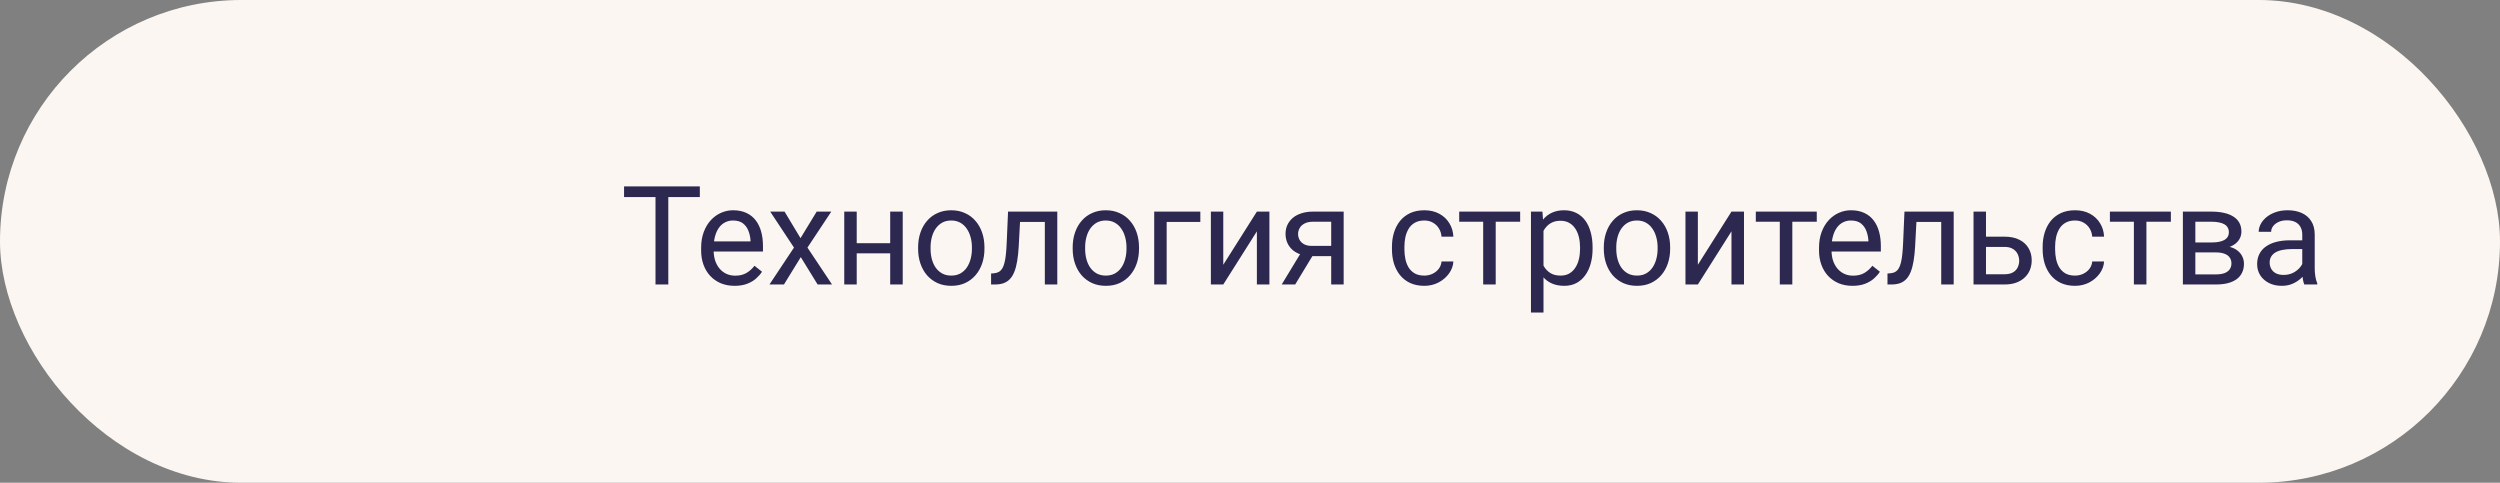 <?xml version="1.0" encoding="UTF-8"?> <svg xmlns="http://www.w3.org/2000/svg" width="290" height="56" viewBox="0 0 290 56" fill="none"><rect x="0" y="0" width="290" height="56" fill="#808080" stroke="none"/><rect width="290" height="56" rx="28" fill="#FBF6F1"></rect><path d="M77.523 21.625V33H76.039V21.625H77.523ZM81.18 21.625V22.859H72.391V21.625H81.18ZM85.215 33.156C84.626 33.156 84.093 33.057 83.613 32.859C83.139 32.656 82.731 32.372 82.387 32.008C82.048 31.643 81.788 31.211 81.606 30.711C81.423 30.211 81.332 29.664 81.332 29.07V28.742C81.332 28.055 81.434 27.443 81.637 26.906C81.84 26.365 82.116 25.906 82.465 25.531C82.814 25.156 83.21 24.872 83.653 24.68C84.095 24.487 84.553 24.391 85.028 24.391C85.632 24.391 86.153 24.495 86.59 24.703C87.033 24.912 87.395 25.203 87.676 25.578C87.957 25.948 88.165 26.385 88.301 26.891C88.436 27.391 88.504 27.938 88.504 28.531V29.18H82.192V28H87.059V27.891C87.038 27.516 86.96 27.151 86.824 26.797C86.694 26.443 86.486 26.151 86.199 25.922C85.913 25.693 85.522 25.578 85.028 25.578C84.699 25.578 84.397 25.648 84.121 25.789C83.845 25.924 83.608 26.128 83.41 26.398C83.212 26.669 83.059 27 82.949 27.391C82.84 27.781 82.785 28.232 82.785 28.742V29.07C82.785 29.471 82.84 29.849 82.949 30.203C83.064 30.552 83.228 30.859 83.442 31.125C83.66 31.391 83.923 31.599 84.231 31.75C84.543 31.901 84.897 31.977 85.293 31.977C85.803 31.977 86.236 31.872 86.59 31.664C86.944 31.456 87.254 31.177 87.52 30.828L88.395 31.523C88.212 31.799 87.981 32.062 87.699 32.312C87.418 32.562 87.072 32.766 86.66 32.922C86.254 33.078 85.772 33.156 85.215 33.156ZM91.008 24.547L92.86 27.625L94.735 24.547H96.43L93.664 28.719L96.516 33H94.844L92.891 29.828L90.938 33H89.258L92.102 28.719L89.344 24.547H91.008ZM103.543 28.211V29.383H99.075V28.211H103.543ZM99.379 24.547V33H97.934V24.547H99.379ZM104.715 24.547V33H103.262V24.547H104.715ZM106.501 28.867V28.688C106.501 28.078 106.589 27.513 106.766 26.992C106.943 26.466 107.199 26.01 107.532 25.625C107.865 25.234 108.269 24.932 108.743 24.719C109.217 24.5 109.748 24.391 110.337 24.391C110.93 24.391 111.464 24.5 111.938 24.719C112.417 24.932 112.824 25.234 113.157 25.625C113.495 26.01 113.753 26.466 113.93 26.992C114.107 27.513 114.196 28.078 114.196 28.688V28.867C114.196 29.477 114.107 30.042 113.93 30.562C113.753 31.083 113.495 31.539 113.157 31.93C112.824 32.315 112.42 32.617 111.946 32.836C111.477 33.05 110.946 33.156 110.352 33.156C109.758 33.156 109.225 33.05 108.751 32.836C108.277 32.617 107.87 32.315 107.532 31.93C107.199 31.539 106.943 31.083 106.766 30.562C106.589 30.042 106.501 29.477 106.501 28.867ZM107.946 28.688V28.867C107.946 29.289 107.995 29.688 108.094 30.062C108.193 30.432 108.342 30.76 108.54 31.047C108.743 31.333 108.995 31.56 109.298 31.727C109.6 31.888 109.951 31.969 110.352 31.969C110.748 31.969 111.094 31.888 111.391 31.727C111.693 31.56 111.943 31.333 112.141 31.047C112.339 30.76 112.488 30.432 112.587 30.062C112.691 29.688 112.743 29.289 112.743 28.867V28.688C112.743 28.271 112.691 27.878 112.587 27.508C112.488 27.133 112.337 26.802 112.133 26.516C111.936 26.224 111.686 25.995 111.383 25.828C111.087 25.662 110.738 25.578 110.337 25.578C109.941 25.578 109.592 25.662 109.29 25.828C108.993 25.995 108.743 26.224 108.54 26.516C108.342 26.802 108.193 27.133 108.094 27.508C107.995 27.878 107.946 28.271 107.946 28.688ZM121.372 24.547V25.742H117.286V24.547H121.372ZM122.645 24.547V33H121.2V24.547H122.645ZM116.934 24.547H118.388L118.169 28.625C118.132 29.255 118.072 29.812 117.989 30.297C117.911 30.776 117.802 31.188 117.661 31.531C117.526 31.875 117.354 32.156 117.145 32.375C116.942 32.589 116.697 32.747 116.411 32.852C116.124 32.95 115.794 33 115.419 33H114.966V31.727L115.278 31.703C115.502 31.688 115.692 31.635 115.848 31.547C116.01 31.458 116.145 31.328 116.255 31.156C116.364 30.979 116.453 30.753 116.52 30.477C116.593 30.201 116.648 29.872 116.684 29.492C116.726 29.112 116.757 28.669 116.778 28.164L116.934 24.547ZM124.431 28.867V28.688C124.431 28.078 124.519 27.513 124.696 26.992C124.873 26.466 125.129 26.01 125.462 25.625C125.795 25.234 126.199 24.932 126.673 24.719C127.147 24.5 127.678 24.391 128.267 24.391C128.86 24.391 129.394 24.5 129.868 24.719C130.347 24.932 130.754 25.234 131.087 25.625C131.425 26.01 131.683 26.466 131.86 26.992C132.037 27.513 132.126 28.078 132.126 28.688V28.867C132.126 29.477 132.037 30.042 131.86 30.562C131.683 31.083 131.425 31.539 131.087 31.93C130.754 32.315 130.35 32.617 129.876 32.836C129.407 33.05 128.876 33.156 128.282 33.156C127.688 33.156 127.155 33.05 126.681 32.836C126.207 32.617 125.8 32.315 125.462 31.93C125.129 31.539 124.873 31.083 124.696 30.562C124.519 30.042 124.431 29.477 124.431 28.867ZM125.876 28.688V28.867C125.876 29.289 125.925 29.688 126.024 30.062C126.123 30.432 126.272 30.76 126.47 31.047C126.673 31.333 126.925 31.56 127.228 31.727C127.53 31.888 127.881 31.969 128.282 31.969C128.678 31.969 129.024 31.888 129.321 31.727C129.623 31.56 129.873 31.333 130.071 31.047C130.269 30.76 130.418 30.432 130.517 30.062C130.621 29.688 130.673 29.289 130.673 28.867V28.688C130.673 28.271 130.621 27.878 130.517 27.508C130.418 27.133 130.267 26.802 130.063 26.516C129.866 26.224 129.616 25.995 129.313 25.828C129.017 25.662 128.668 25.578 128.267 25.578C127.871 25.578 127.522 25.662 127.22 25.828C126.923 25.995 126.673 26.224 126.47 26.516C126.272 26.802 126.123 27.133 126.024 27.508C125.925 27.878 125.876 28.271 125.876 28.688ZM139.239 24.547V25.742H135.333V33H133.888V24.547H139.239ZM141.9 30.711L145.798 24.547H147.251V33H145.798V26.836L141.9 33H140.462V24.547H141.9V30.711ZM151.122 28.969H152.685L150.24 33H148.677L151.122 28.969ZM152.333 24.547H155.865V33H154.419V25.719H152.333C151.922 25.719 151.586 25.789 151.326 25.93C151.065 26.065 150.875 26.242 150.755 26.461C150.636 26.68 150.576 26.906 150.576 27.141C150.576 27.37 150.63 27.591 150.74 27.805C150.849 28.013 151.021 28.185 151.255 28.32C151.49 28.456 151.792 28.523 152.162 28.523H154.81V29.711H152.162C151.677 29.711 151.247 29.646 150.872 29.516C150.497 29.385 150.18 29.206 149.919 28.977C149.659 28.742 149.461 28.469 149.326 28.156C149.19 27.838 149.122 27.495 149.122 27.125C149.122 26.755 149.193 26.414 149.333 26.102C149.479 25.789 149.688 25.516 149.958 25.281C150.234 25.047 150.57 24.867 150.966 24.742C151.367 24.612 151.823 24.547 152.333 24.547ZM165.224 31.969C165.568 31.969 165.886 31.898 166.177 31.758C166.469 31.617 166.709 31.424 166.896 31.18C167.084 30.93 167.191 30.646 167.217 30.328H168.592C168.566 30.828 168.396 31.294 168.084 31.727C167.776 32.154 167.373 32.5 166.873 32.766C166.373 33.026 165.823 33.156 165.224 33.156C164.589 33.156 164.034 33.044 163.56 32.82C163.092 32.596 162.701 32.289 162.388 31.898C162.081 31.508 161.849 31.06 161.693 30.555C161.542 30.044 161.467 29.505 161.467 28.938V28.609C161.467 28.042 161.542 27.505 161.693 27C161.849 26.49 162.081 26.039 162.388 25.648C162.701 25.258 163.092 24.951 163.56 24.727C164.034 24.503 164.589 24.391 165.224 24.391C165.886 24.391 166.464 24.526 166.959 24.797C167.454 25.062 167.842 25.427 168.123 25.891C168.409 26.349 168.566 26.87 168.592 27.453H167.217C167.191 27.104 167.092 26.789 166.92 26.508C166.753 26.227 166.524 26.003 166.232 25.836C165.946 25.664 165.61 25.578 165.224 25.578C164.782 25.578 164.409 25.667 164.107 25.844C163.81 26.016 163.573 26.25 163.396 26.547C163.224 26.838 163.099 27.164 163.021 27.523C162.948 27.878 162.912 28.24 162.912 28.609V28.938C162.912 29.307 162.948 29.672 163.021 30.031C163.094 30.391 163.217 30.716 163.388 31.008C163.566 31.299 163.802 31.534 164.099 31.711C164.401 31.883 164.776 31.969 165.224 31.969ZM173.502 24.547V33H172.049V24.547H173.502ZM176.338 24.547V25.719H169.268V24.547H176.338ZM179.045 26.172V36.25H177.592V24.547H178.92L179.045 26.172ZM184.74 28.703V28.867C184.74 29.482 184.667 30.052 184.522 30.578C184.376 31.099 184.162 31.552 183.881 31.938C183.605 32.323 183.264 32.622 182.857 32.836C182.451 33.05 181.985 33.156 181.459 33.156C180.923 33.156 180.449 33.068 180.037 32.891C179.626 32.714 179.277 32.456 178.99 32.117C178.704 31.779 178.475 31.372 178.303 30.898C178.136 30.424 178.022 29.891 177.959 29.297V28.422C178.022 27.797 178.139 27.237 178.311 26.742C178.482 26.247 178.709 25.826 178.99 25.477C179.277 25.122 179.623 24.854 180.029 24.672C180.436 24.484 180.904 24.391 181.436 24.391C181.967 24.391 182.438 24.495 182.85 24.703C183.261 24.906 183.607 25.198 183.889 25.578C184.17 25.958 184.381 26.414 184.522 26.945C184.667 27.471 184.74 28.057 184.74 28.703ZM183.287 28.867V28.703C183.287 28.281 183.243 27.885 183.154 27.516C183.066 27.141 182.928 26.812 182.74 26.531C182.558 26.245 182.324 26.021 182.037 25.859C181.751 25.693 181.41 25.609 181.014 25.609C180.649 25.609 180.331 25.672 180.061 25.797C179.795 25.922 179.568 26.091 179.381 26.305C179.193 26.513 179.04 26.753 178.92 27.023C178.805 27.289 178.719 27.565 178.662 27.852V29.875C178.766 30.24 178.912 30.583 179.1 30.906C179.287 31.224 179.537 31.482 179.85 31.68C180.162 31.872 180.555 31.969 181.029 31.969C181.42 31.969 181.756 31.888 182.037 31.727C182.324 31.56 182.558 31.333 182.74 31.047C182.928 30.76 183.066 30.432 183.154 30.062C183.243 29.688 183.287 29.289 183.287 28.867ZM186.041 28.867V28.688C186.041 28.078 186.13 27.513 186.307 26.992C186.484 26.466 186.739 26.01 187.073 25.625C187.406 25.234 187.809 24.932 188.283 24.719C188.757 24.5 189.289 24.391 189.877 24.391C190.471 24.391 191.005 24.5 191.479 24.719C191.958 24.932 192.364 25.234 192.698 25.625C193.036 26.01 193.294 26.466 193.471 26.992C193.648 27.513 193.737 28.078 193.737 28.688V28.867C193.737 29.477 193.648 30.042 193.471 30.562C193.294 31.083 193.036 31.539 192.698 31.93C192.364 32.315 191.961 32.617 191.487 32.836C191.018 33.05 190.487 33.156 189.893 33.156C189.299 33.156 188.765 33.05 188.291 32.836C187.817 32.617 187.411 32.315 187.073 31.93C186.739 31.539 186.484 31.083 186.307 30.562C186.13 30.042 186.041 29.477 186.041 28.867ZM187.487 28.688V28.867C187.487 29.289 187.536 29.688 187.635 30.062C187.734 30.432 187.882 30.76 188.08 31.047C188.283 31.333 188.536 31.56 188.838 31.727C189.14 31.888 189.492 31.969 189.893 31.969C190.289 31.969 190.635 31.888 190.932 31.727C191.234 31.56 191.484 31.333 191.682 31.047C191.88 30.76 192.028 30.432 192.127 30.062C192.231 29.688 192.283 29.289 192.283 28.867V28.688C192.283 28.271 192.231 27.878 192.127 27.508C192.028 27.133 191.877 26.802 191.674 26.516C191.476 26.224 191.226 25.995 190.924 25.828C190.627 25.662 190.278 25.578 189.877 25.578C189.481 25.578 189.132 25.662 188.83 25.828C188.533 25.995 188.283 26.224 188.08 26.516C187.882 26.802 187.734 27.133 187.635 27.508C187.536 27.878 187.487 28.271 187.487 28.688ZM196.952 30.711L200.85 24.547H202.303V33H200.85V26.836L196.952 33H195.514V24.547H196.952V30.711ZM207.909 24.547V33H206.456V24.547H207.909ZM210.745 24.547V25.719H203.674V24.547H210.745ZM214.889 33.156C214.301 33.156 213.767 33.057 213.288 32.859C212.814 32.656 212.405 32.372 212.061 32.008C211.723 31.643 211.462 31.211 211.28 30.711C211.098 30.211 211.007 29.664 211.007 29.07V28.742C211.007 28.055 211.108 27.443 211.311 26.906C211.514 26.365 211.79 25.906 212.139 25.531C212.488 25.156 212.884 24.872 213.327 24.68C213.77 24.487 214.228 24.391 214.702 24.391C215.306 24.391 215.827 24.495 216.264 24.703C216.707 24.912 217.069 25.203 217.35 25.578C217.632 25.948 217.84 26.385 217.975 26.891C218.111 27.391 218.178 27.938 218.178 28.531V29.18H211.866V28H216.733V27.891C216.712 27.516 216.634 27.151 216.499 26.797C216.369 26.443 216.16 26.151 215.874 25.922C215.587 25.693 215.197 25.578 214.702 25.578C214.374 25.578 214.072 25.648 213.796 25.789C213.52 25.924 213.283 26.128 213.085 26.398C212.887 26.669 212.733 27 212.624 27.391C212.514 27.781 212.46 28.232 212.46 28.742V29.07C212.46 29.471 212.514 29.849 212.624 30.203C212.738 30.552 212.902 30.859 213.116 31.125C213.335 31.391 213.598 31.599 213.905 31.75C214.217 31.901 214.572 31.977 214.967 31.977C215.478 31.977 215.91 31.872 216.264 31.664C216.619 31.456 216.928 31.177 217.194 30.828L218.069 31.523C217.887 31.799 217.655 32.062 217.374 32.312C217.092 32.562 216.746 32.766 216.335 32.922C215.928 33.078 215.447 33.156 214.889 33.156ZM225.354 24.547V25.742H221.268V24.547H225.354ZM226.628 24.547V33H225.182V24.547H226.628ZM220.917 24.547H222.37L222.151 28.625C222.115 29.255 222.055 29.812 221.972 30.297C221.893 30.776 221.784 31.188 221.643 31.531C221.508 31.875 221.336 32.156 221.128 32.375C220.925 32.589 220.68 32.747 220.393 32.852C220.107 32.95 219.776 33 219.401 33H218.948V31.727L219.261 31.703C219.485 31.688 219.675 31.635 219.831 31.547C219.992 31.458 220.128 31.328 220.237 31.156C220.347 30.979 220.435 30.753 220.503 30.477C220.576 30.201 220.63 29.872 220.667 29.492C220.709 29.112 220.74 28.669 220.761 28.164L220.917 24.547ZM229.983 27.453H232.523C233.205 27.453 233.78 27.573 234.249 27.812C234.718 28.047 235.072 28.372 235.312 28.789C235.556 29.201 235.679 29.669 235.679 30.195C235.679 30.586 235.611 30.953 235.476 31.297C235.34 31.635 235.137 31.932 234.866 32.188C234.601 32.443 234.27 32.643 233.874 32.789C233.483 32.93 233.033 33 232.523 33H228.929V24.547H230.374V31.812H232.523C232.939 31.812 233.273 31.737 233.523 31.586C233.773 31.435 233.952 31.24 234.062 31C234.171 30.76 234.226 30.51 234.226 30.25C234.226 29.995 234.171 29.745 234.062 29.5C233.952 29.255 233.773 29.052 233.523 28.891C233.273 28.724 232.939 28.641 232.523 28.641H229.983V27.453ZM240.706 31.969C241.05 31.969 241.368 31.898 241.659 31.758C241.951 31.617 242.191 31.424 242.378 31.18C242.566 30.93 242.672 30.646 242.698 30.328H244.073C244.047 30.828 243.878 31.294 243.566 31.727C243.258 32.154 242.855 32.5 242.355 32.766C241.855 33.026 241.305 33.156 240.706 33.156C240.071 33.156 239.516 33.044 239.042 32.82C238.573 32.596 238.183 32.289 237.87 31.898C237.563 31.508 237.331 31.06 237.175 30.555C237.024 30.044 236.948 29.505 236.948 28.938V28.609C236.948 28.042 237.024 27.505 237.175 27C237.331 26.49 237.563 26.039 237.87 25.648C238.183 25.258 238.573 24.951 239.042 24.727C239.516 24.503 240.071 24.391 240.706 24.391C241.368 24.391 241.946 24.526 242.441 24.797C242.935 25.062 243.323 25.427 243.605 25.891C243.891 26.349 244.047 26.87 244.073 27.453H242.698C242.672 27.104 242.573 26.789 242.402 26.508C242.235 26.227 242.006 26.003 241.714 25.836C241.428 25.664 241.092 25.578 240.706 25.578C240.264 25.578 239.891 25.667 239.589 25.844C239.292 26.016 239.055 26.25 238.878 26.547C238.706 26.838 238.581 27.164 238.503 27.523C238.43 27.878 238.394 28.24 238.394 28.609V28.938C238.394 29.307 238.43 29.672 238.503 30.031C238.576 30.391 238.698 30.716 238.87 31.008C239.047 31.299 239.284 31.534 239.581 31.711C239.883 31.883 240.258 31.969 240.706 31.969ZM248.984 24.547V33H247.531V24.547H248.984ZM251.82 24.547V25.719H244.749V24.547H251.82ZM257.05 29.281H254.277L254.261 28.125H256.527C256.975 28.125 257.347 28.081 257.644 27.992C257.946 27.904 258.173 27.771 258.324 27.594C258.475 27.417 258.55 27.198 258.55 26.938C258.55 26.734 258.506 26.557 258.417 26.406C258.334 26.25 258.207 26.122 258.035 26.023C257.863 25.919 257.649 25.844 257.394 25.797C257.144 25.745 256.85 25.719 256.511 25.719H254.66V33H253.214V24.547H256.511C257.048 24.547 257.529 24.594 257.957 24.688C258.389 24.781 258.756 24.924 259.058 25.117C259.365 25.305 259.6 25.544 259.761 25.836C259.923 26.128 260.003 26.471 260.003 26.867C260.003 27.122 259.951 27.365 259.847 27.594C259.743 27.823 259.589 28.026 259.386 28.203C259.183 28.38 258.933 28.526 258.636 28.641C258.339 28.75 257.998 28.82 257.613 28.852L257.05 29.281ZM257.05 33H253.753L254.472 31.828H257.05C257.451 31.828 257.785 31.779 258.05 31.68C258.316 31.576 258.514 31.43 258.644 31.242C258.779 31.049 258.847 30.82 258.847 30.555C258.847 30.289 258.779 30.062 258.644 29.875C258.514 29.682 258.316 29.537 258.05 29.438C257.785 29.333 257.451 29.281 257.05 29.281H254.855L254.871 28.125H257.613L258.136 28.562C258.6 28.599 258.993 28.713 259.316 28.906C259.639 29.099 259.884 29.344 260.05 29.641C260.217 29.932 260.3 30.25 260.3 30.594C260.3 30.99 260.225 31.338 260.074 31.641C259.928 31.943 259.714 32.195 259.433 32.398C259.152 32.596 258.811 32.747 258.41 32.852C258.009 32.95 257.556 33 257.05 33ZM267.062 31.555V27.203C267.062 26.87 266.994 26.581 266.859 26.336C266.729 26.086 266.531 25.893 266.265 25.758C266 25.622 265.672 25.555 265.281 25.555C264.916 25.555 264.596 25.617 264.32 25.742C264.049 25.867 263.836 26.031 263.679 26.234C263.528 26.438 263.453 26.656 263.453 26.891H262.008C262.008 26.588 262.086 26.289 262.242 25.992C262.398 25.695 262.622 25.427 262.914 25.188C263.211 24.943 263.565 24.75 263.976 24.609C264.393 24.463 264.856 24.391 265.367 24.391C265.981 24.391 266.523 24.495 266.992 24.703C267.466 24.912 267.836 25.227 268.101 25.648C268.372 26.065 268.508 26.588 268.508 27.219V31.156C268.508 31.438 268.531 31.737 268.578 32.055C268.63 32.372 268.705 32.646 268.804 32.875V33H267.297C267.224 32.833 267.166 32.612 267.125 32.336C267.083 32.055 267.062 31.794 267.062 31.555ZM267.312 27.875L267.328 28.891H265.867C265.455 28.891 265.088 28.924 264.765 28.992C264.442 29.055 264.172 29.151 263.953 29.281C263.734 29.412 263.567 29.576 263.453 29.773C263.338 29.966 263.281 30.193 263.281 30.453C263.281 30.719 263.341 30.961 263.461 31.18C263.58 31.398 263.76 31.573 264 31.703C264.244 31.828 264.544 31.891 264.898 31.891C265.341 31.891 265.731 31.797 266.07 31.609C266.409 31.422 266.677 31.193 266.875 30.922C267.078 30.651 267.187 30.388 267.203 30.133L267.82 30.828C267.784 31.047 267.685 31.289 267.523 31.555C267.362 31.82 267.146 32.075 266.875 32.32C266.609 32.56 266.291 32.76 265.922 32.922C265.557 33.078 265.146 33.156 264.687 33.156C264.114 33.156 263.612 33.044 263.179 32.82C262.752 32.596 262.419 32.297 262.179 31.922C261.945 31.542 261.828 31.117 261.828 30.648C261.828 30.195 261.916 29.797 262.093 29.453C262.271 29.104 262.526 28.815 262.859 28.586C263.192 28.352 263.593 28.174 264.062 28.055C264.531 27.935 265.054 27.875 265.633 27.875H267.312Z" fill="#2D284F"></path></svg> 